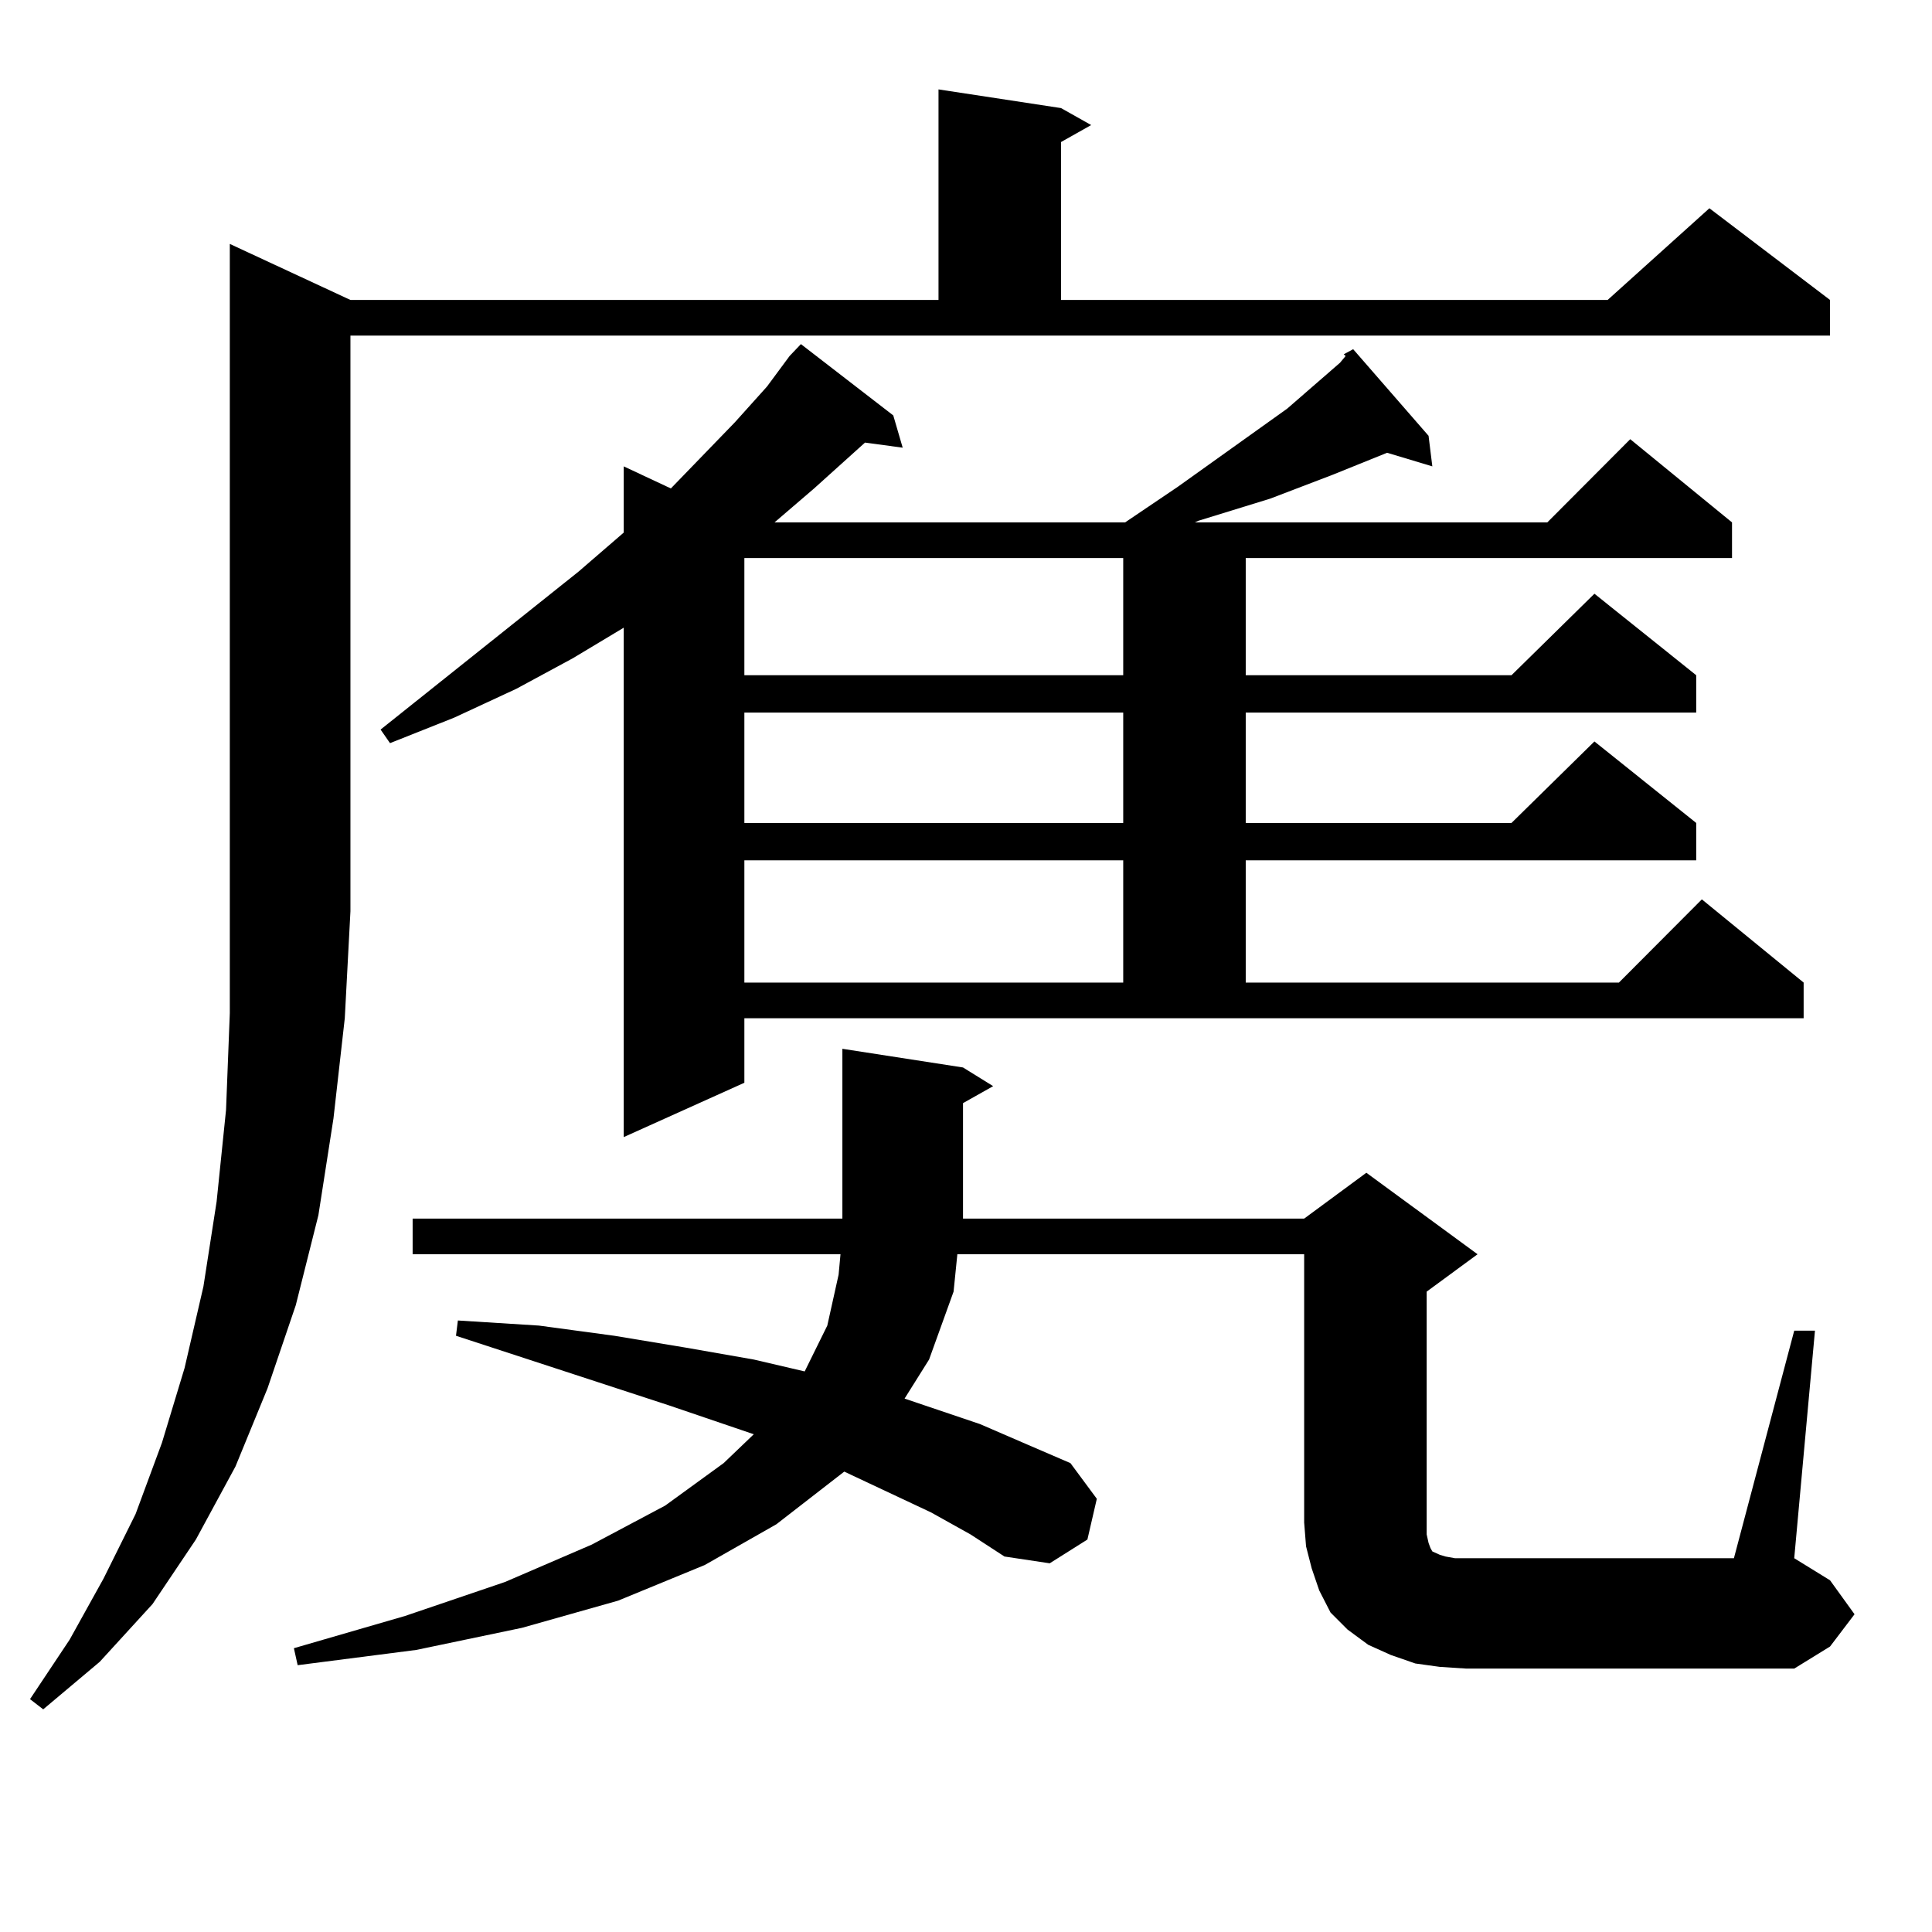 <?xml version="1.0" encoding="utf-8"?>
<!-- Generator: Adobe Illustrator 16.0.0, SVG Export Plug-In . SVG Version: 6.00 Build 0)  -->
<!DOCTYPE svg PUBLIC "-//W3C//DTD SVG 1.1//EN" "http://www.w3.org/Graphics/SVG/1.1/DTD/svg11.dtd">
<svg version="1.1" id="图层_1" xmlns="http://www.w3.org/2000/svg" xmlns:xlink="http://www.w3.org/1999/xlink" x="0px" y="0px"
	 width="1000px" height="1000px" viewBox="0 0 1000 1000" enable-background="new 0 0 1000 1000" xml:space="preserve">
<path d="M181.386,155.258h304.383V46.273l63.413,9.668l15.609,8.789l-15.609,8.789v81.738h282.92l52.682-47.461l62.438,47.461
	v18.457H181.386v297.949l-2.927,55.371l-5.854,51.855l-7.805,50.098l-11.707,46.582l-14.634,43.066l-16.585,40.43l-20.487,37.793
	l-22.438,33.398L51.633,860.14L22.365,884.75l-6.829-5.273l20.487-30.762l17.561-31.641l16.585-33.398l13.658-36.914l11.707-38.672
	l9.756-42.188l6.829-43.945l4.878-47.461l1.951-50.098V126.254L181.386,155.258z M745.274,862.777l-12.683-1.758l-12.683-4.395
	l-11.707-5.273l-10.731-7.91l-8.78-8.789l-5.854-11.426l-3.902-11.426l-2.927-11.426l-0.976-12.305V649.203H495.524l-1.951,19.336
	l-12.683,35.156l-12.683,20.215l39.023,13.184l24.39,10.547l22.438,9.668l13.658,18.457l-4.878,21.094l-19.512,12.305l-23.414-3.516
	l-17.561-11.426l-20.487-11.426l-44.877-21.094l-35.121,27.246l-37.072,21.094L319.919,828.5l-49.755,14.063l-54.633,11.426
	l-61.462,7.91l-1.951-8.789l57.56-16.699l51.706-17.578l44.877-19.336l38.048-20.215l30.243-21.973l15.609-14.941l-43.901-14.941
	L236.019,691.39l0.976-7.91l41.95,2.637l39.023,5.273l37.072,6.152l35.121,6.152l26.341,6.152l11.707-23.73l5.854-26.367
	l0.976-10.547H213.58v-18.457h461.452l32.194-23.73l57.56,42.188l-26.341,19.336V788.07v6.152l0.976,4.395l0.976,2.637l0.976,1.758
	l1.951,0.879l1.951,0.879l2.927,0.879l4.878,0.879h144.387l31.219-117.773h10.731l-10.731,117.773l18.536,11.426l12.683,17.578
	l-12.683,16.699l-18.536,11.426H758.933L745.274,862.777z M408.697,184.261l5.854-6.152l47.804,36.914l4.878,16.699l-19.512-2.637
	l-26.341,23.73l-20.487,17.578h181.459l27.316-18.457l56.584-40.43l27.316-23.73l2.927-3.516l-0.976-0.879l4.878-2.637
	l39.023,44.824l1.951,15.82l-23.414-7.031l-28.292,11.426l-32.194,12.305l-37.072,11.426l-1.951,0.879h182.435l42.926-43.066
	l52.682,43.066v18.457H644.789v60.645h137.558l42.926-42.188l52.682,42.188v19.336H644.789v57.129h137.558l42.926-42.188
	l52.682,42.188v19.336H644.789v63.281h193.166l42.926-43.066l52.682,43.066v18.457H385.283v33.398l-62.438,28.125V324.886
	l-26.341,15.82l-29.268,15.82l-32.194,14.941l-33.17,13.184l-4.878-7.031l102.437-81.738l23.414-20.215V241.39l24.39,11.426
	l33.17-34.277l16.585-18.457L408.697,184.261z M385.283,288.851v60.645h196.093v-60.645H385.283z M385.283,368.832v57.129h196.093
	v-57.129H385.283z M385.283,445.297v63.281h196.093v-63.281H385.283z M498.451,552.523l15.609,9.668l-15.609,8.789v59.766h-62.438
	v-87.891L498.451,552.523z"/>
</svg>
